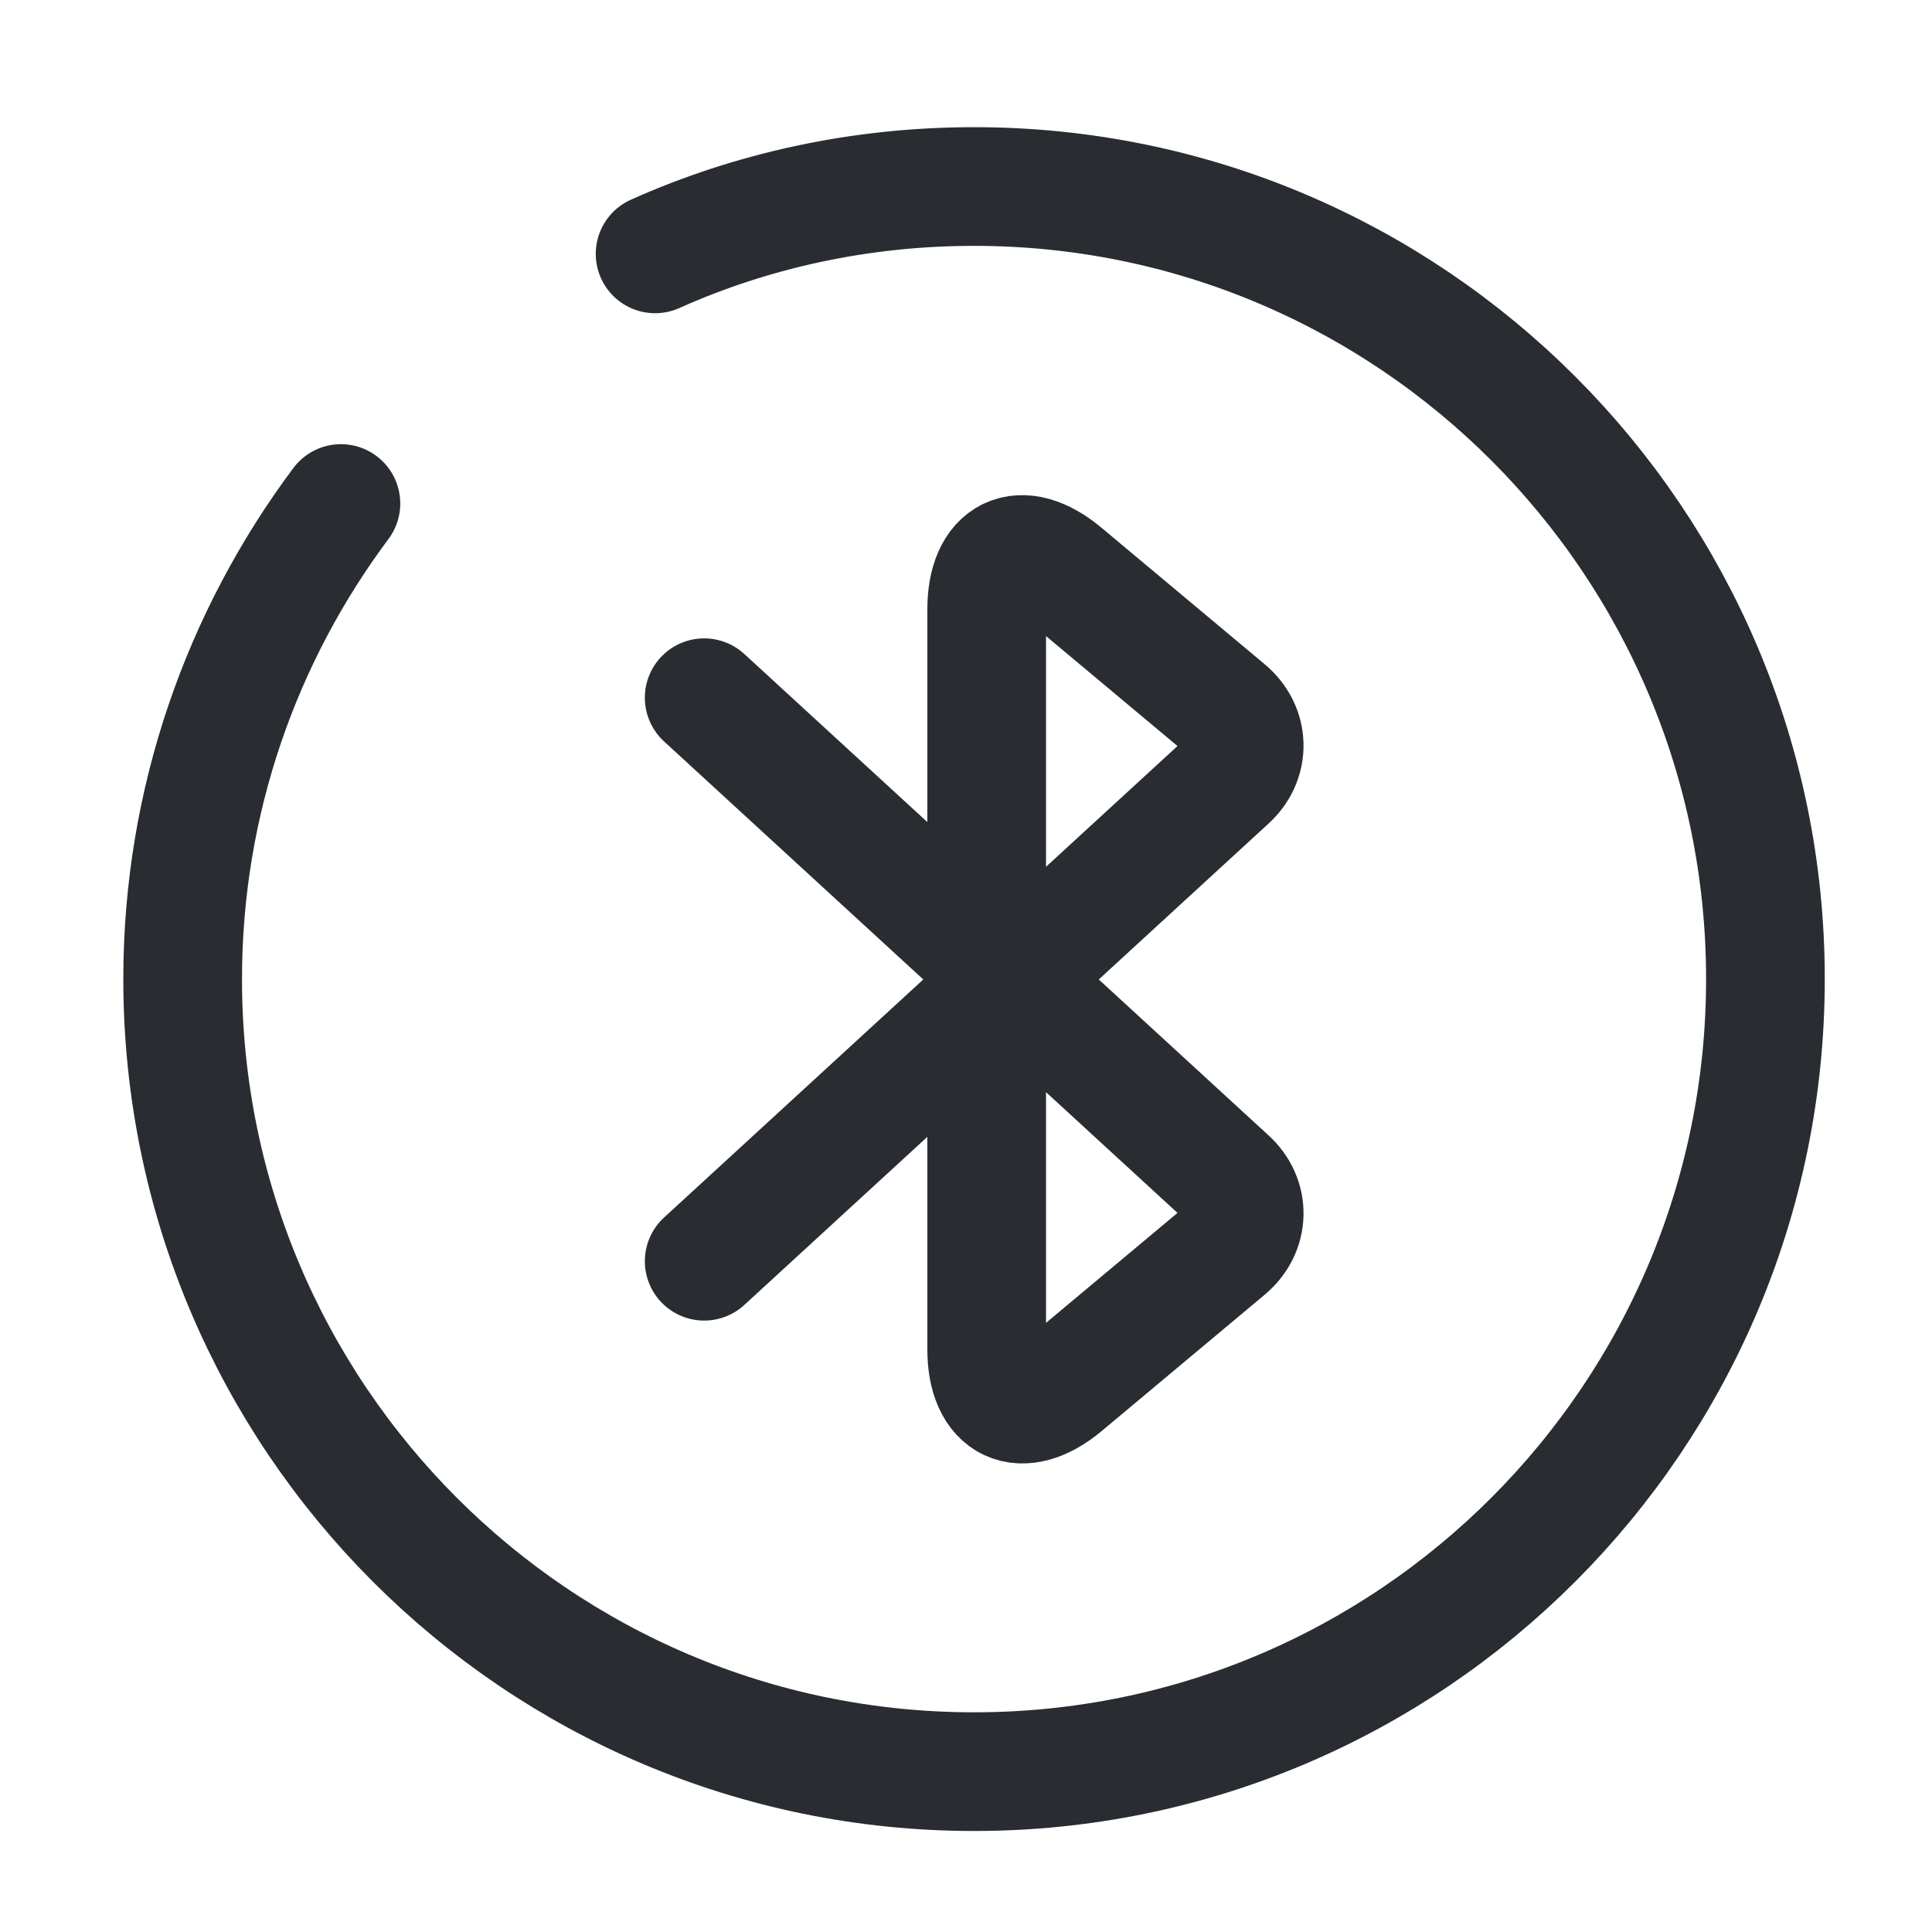 <?xml version="1.0" encoding="UTF-8"?>
<svg width="37px" height="37px" viewBox="0 0 37 37" version="1.1" xmlns="http://www.w3.org/2000/svg" xmlns:xlink="http://www.w3.org/1999/xlink">
    <title>ico_healthcare_03</title>
    <g id="Techs" stroke="none" stroke-width="1" fill="none" fill-rule="evenodd">
        <g id="Techs-01" transform="translate(-455, -1209)">
            <g id="Group-8" transform="translate(410, 730)">
                <g id="Group-4-Copy-3" transform="translate(0, 434)">
                    <g id="bluetooth-circle" transform="translate(45.467, 45.536)">
                        <path d="M13.019,23.618 L23.052,14.405 C23.476,14.025 23.461,13.418 23.021,13.054 L19.899,10.443 C19.081,9.76 18.429,10.079 18.429,11.141 L18.429,25.303 C18.429,26.365 19.096,26.669 19.899,26.001 L23.021,23.39 C23.461,23.026 23.476,22.419 23.052,22.039 L13.019,12.826" id="Vector" stroke="#292D32" stroke-width="2.273" stroke-linecap="round" stroke-linejoin="round" stroke-dasharray="0,0" fill-rule="nonzero"></path>
                        <path d="M36.374,0 L36.374,36.429 L0,36.429 L0,0 L36.374,0 Z" id="Vector" opacity="0"></path>
                        <path d="M6.062,9.107 C4.168,11.642 3.031,14.799 3.031,18.214 C3.031,26.593 9.821,33.393 18.187,33.393 C26.553,33.393 33.343,26.593 33.343,18.214 C33.343,9.836 26.553,3.036 18.187,3.036 C16.02,3.036 13.943,3.491 12.079,4.326" id="Vector" stroke="#292D32" stroke-width="2.273" stroke-linecap="round" stroke-linejoin="round" stroke-dasharray="0,0" fill-rule="nonzero"></path>
                    </g>
                </g>
            </g>
        </g>
    </g>
</svg>
